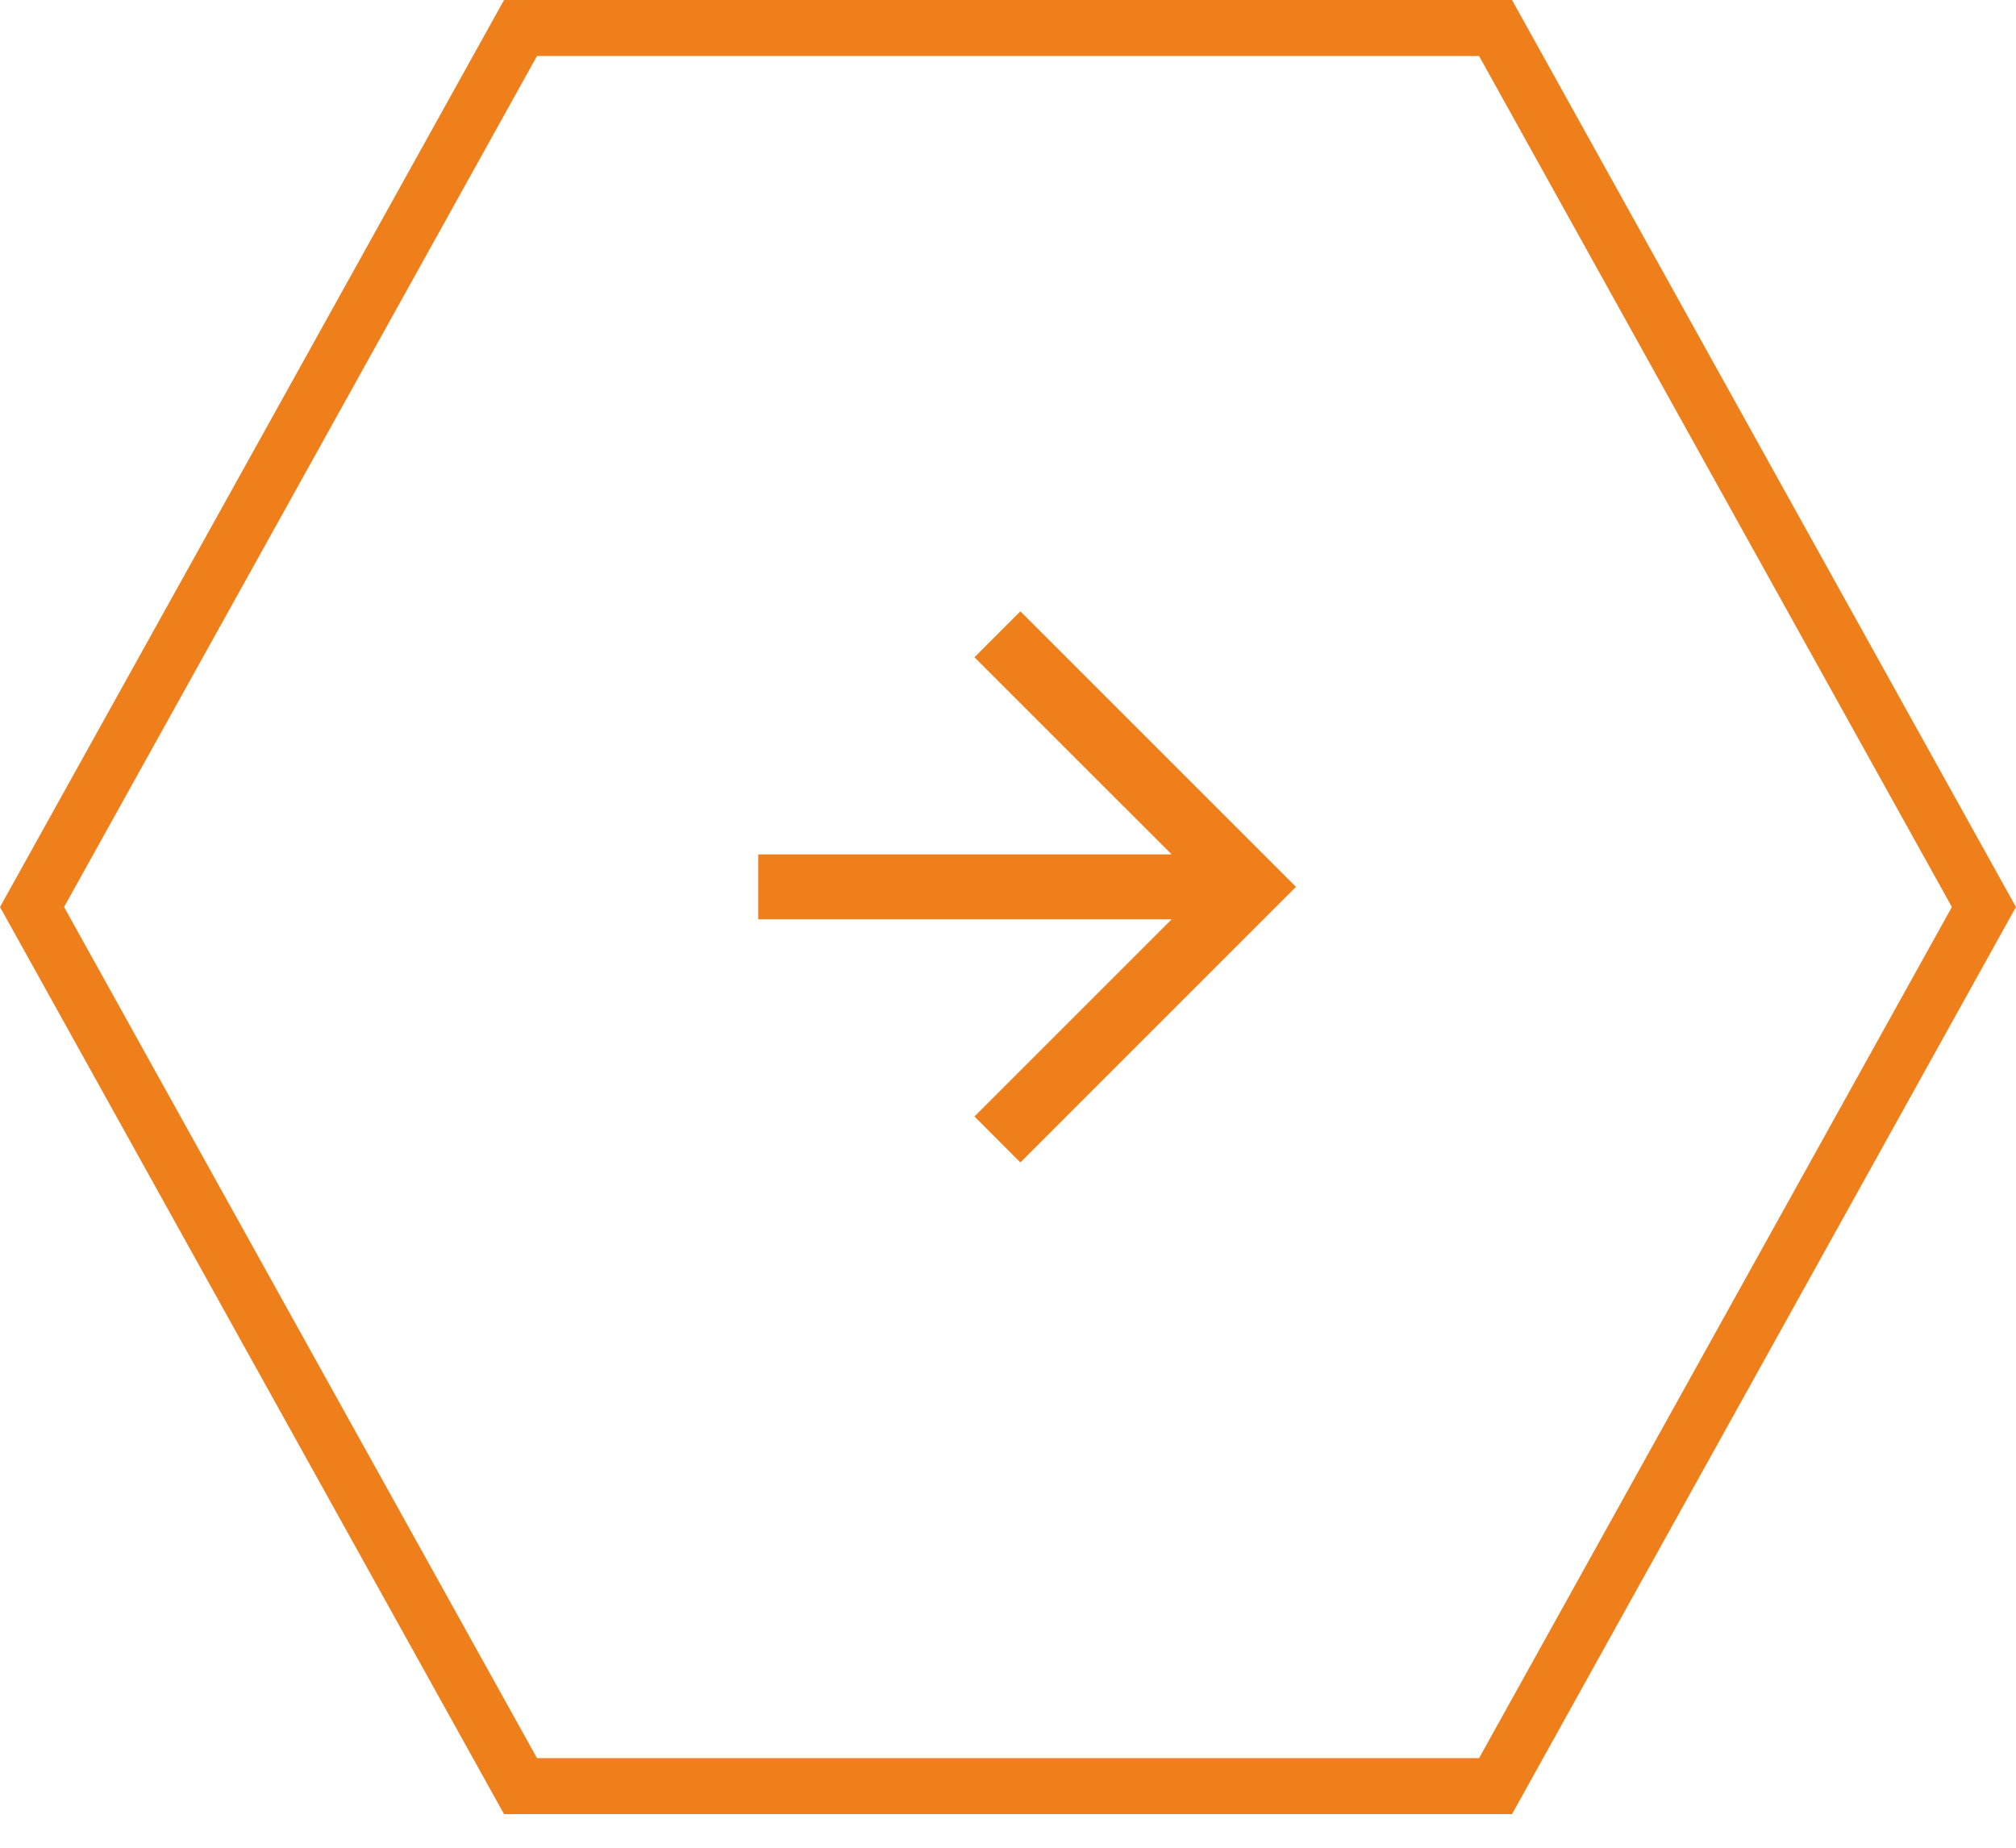 <?xml version="1.0" encoding="UTF-8"?> <svg xmlns="http://www.w3.org/2000/svg" width="36" height="33" viewBox="0 0 36 33" fill="none"><path d="M26.706 0.5L31.062 8.343L35.427 16.199L31.062 24.058L26.706 31.9L9.295 31.9L4.938 24.058L0.572 16.199L4.938 8.343L9.295 0.5L26.706 0.5Z" stroke="#EF7F1A"></path><path d="M13.54 16.419H20.922L17.401 19.94L18.221 20.761L23.142 15.839L18.221 10.918L17.401 11.738L20.922 15.259H13.54V16.419Z" fill="#EF7F1A"></path></svg> 